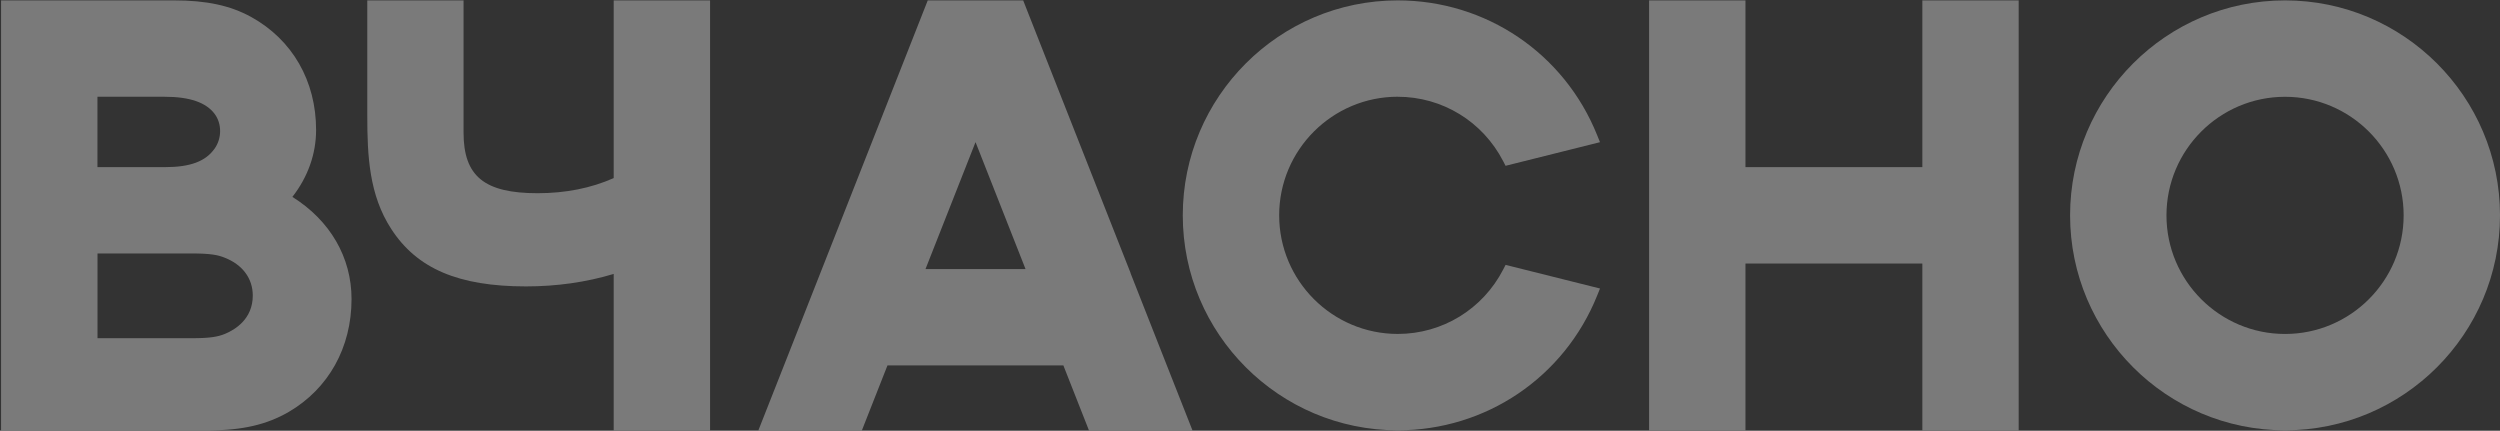 <svg width="1242" height="214" viewBox="0 0 1242 214" fill="none" xmlns="http://www.w3.org/2000/svg">
<rect x="0" y="0" width="1242" height="214" fill="#333333" stroke="none"/>
<path d="M304.887 88.472C293.668 93.462 280.967 95.99 267.091 95.99C240.611 95.99 230.293 87.555 230.293 65.888V0.195H182.468V57.308C182.468 77.43 183.386 96.891 194.38 113.761C207.145 133.48 227.798 142.285 261.312 142.285C276.589 142.285 291.221 140.208 304.887 136.088V213.756H352.76V0.195H304.887V88.456V88.472Z" fill="white" fill-opacity="0.35"/>
<path d="M1135.21 0.195C1076.33 0.195 1028.42 48.1 1028.42 106.984C1028.42 165.867 1076.33 213.772 1135.21 213.772C1194.09 213.772 1242 165.867 1242 106.984C1242 48.1 1194.09 0.195 1135.21 0.195ZM1135.21 165.916C1102.73 165.916 1076.3 139.484 1076.3 107C1076.3 74.516 1102.73 48.084 1135.21 48.084C1167.7 48.084 1194.13 74.516 1194.13 107C1194.13 139.484 1167.7 165.916 1135.21 165.916Z" fill="white" fill-opacity="0.35"/>
<path d="M694.391 48.068C716.524 48.068 736.613 60.35 746.787 80.102L747.962 82.371L794.869 70.636L793.485 67.208C777.146 26.498 738.239 0.195 694.391 0.195C635.507 0.195 587.602 48.1 587.602 106.984C587.602 165.867 635.507 213.772 694.391 213.772C738.239 213.772 777.146 187.47 793.501 146.76L794.885 143.331L747.978 131.596L746.803 133.866C736.614 153.633 716.54 165.9 694.407 165.9C661.923 165.9 635.491 139.468 635.491 106.968C635.491 74.468 661.923 48.052 694.407 48.052L694.391 48.068Z" fill="white" fill-opacity="0.35"/>
<path d="M561.702 135.701L509.869 4.155L508.323 0.211H460.901L407.523 135.717L391.217 177.151L376.761 213.805H428.192L440.892 181.546H528.284L540.985 213.805H592.415L577.96 177.151L561.653 135.717L561.702 135.701ZM459.79 133.657L484.644 70.604L509.482 133.657H459.807H459.79Z" fill="white" fill-opacity="0.35"/>
<path d="M955.02 83.047H867.145V0.195H819.272V213.772H867.145V130.92H955.02V213.772H1002.88V0.195H955.02V83.047Z" fill="white" fill-opacity="0.35"/>
<path d="M145.252 97.825C152.978 87.893 157.035 76.48 157.035 64.584C157.035 40.213 145.268 19.737 124.728 8.405C114.361 2.723 102.546 0.195 86.433 0.195H84.099H0.538V48.068V213.789H103.93C120.333 213.789 132.503 210.972 143.417 204.661C163.265 193.055 174.645 172.612 174.645 148.547C174.645 127.846 163.989 109.543 145.236 97.808L145.252 97.825ZM48.411 48.068H81.732C94.256 48.068 102.433 50.885 106.699 56.68C110.257 61.509 110.241 68.705 106.651 73.791C102.16 80.182 94.53 83.031 81.958 83.031H48.411V48.052V48.068ZM111.577 165.948C108.244 167.268 104.542 168.024 95.415 168.024H48.444V125.914H95.125C104.607 125.914 108.309 126.671 111.593 128.007C120.478 131.468 125.581 138.325 125.581 146.84C125.581 158.495 116.792 163.823 111.593 165.948H111.577Z" fill="white" fill-opacity="0.35"/>
</svg>
